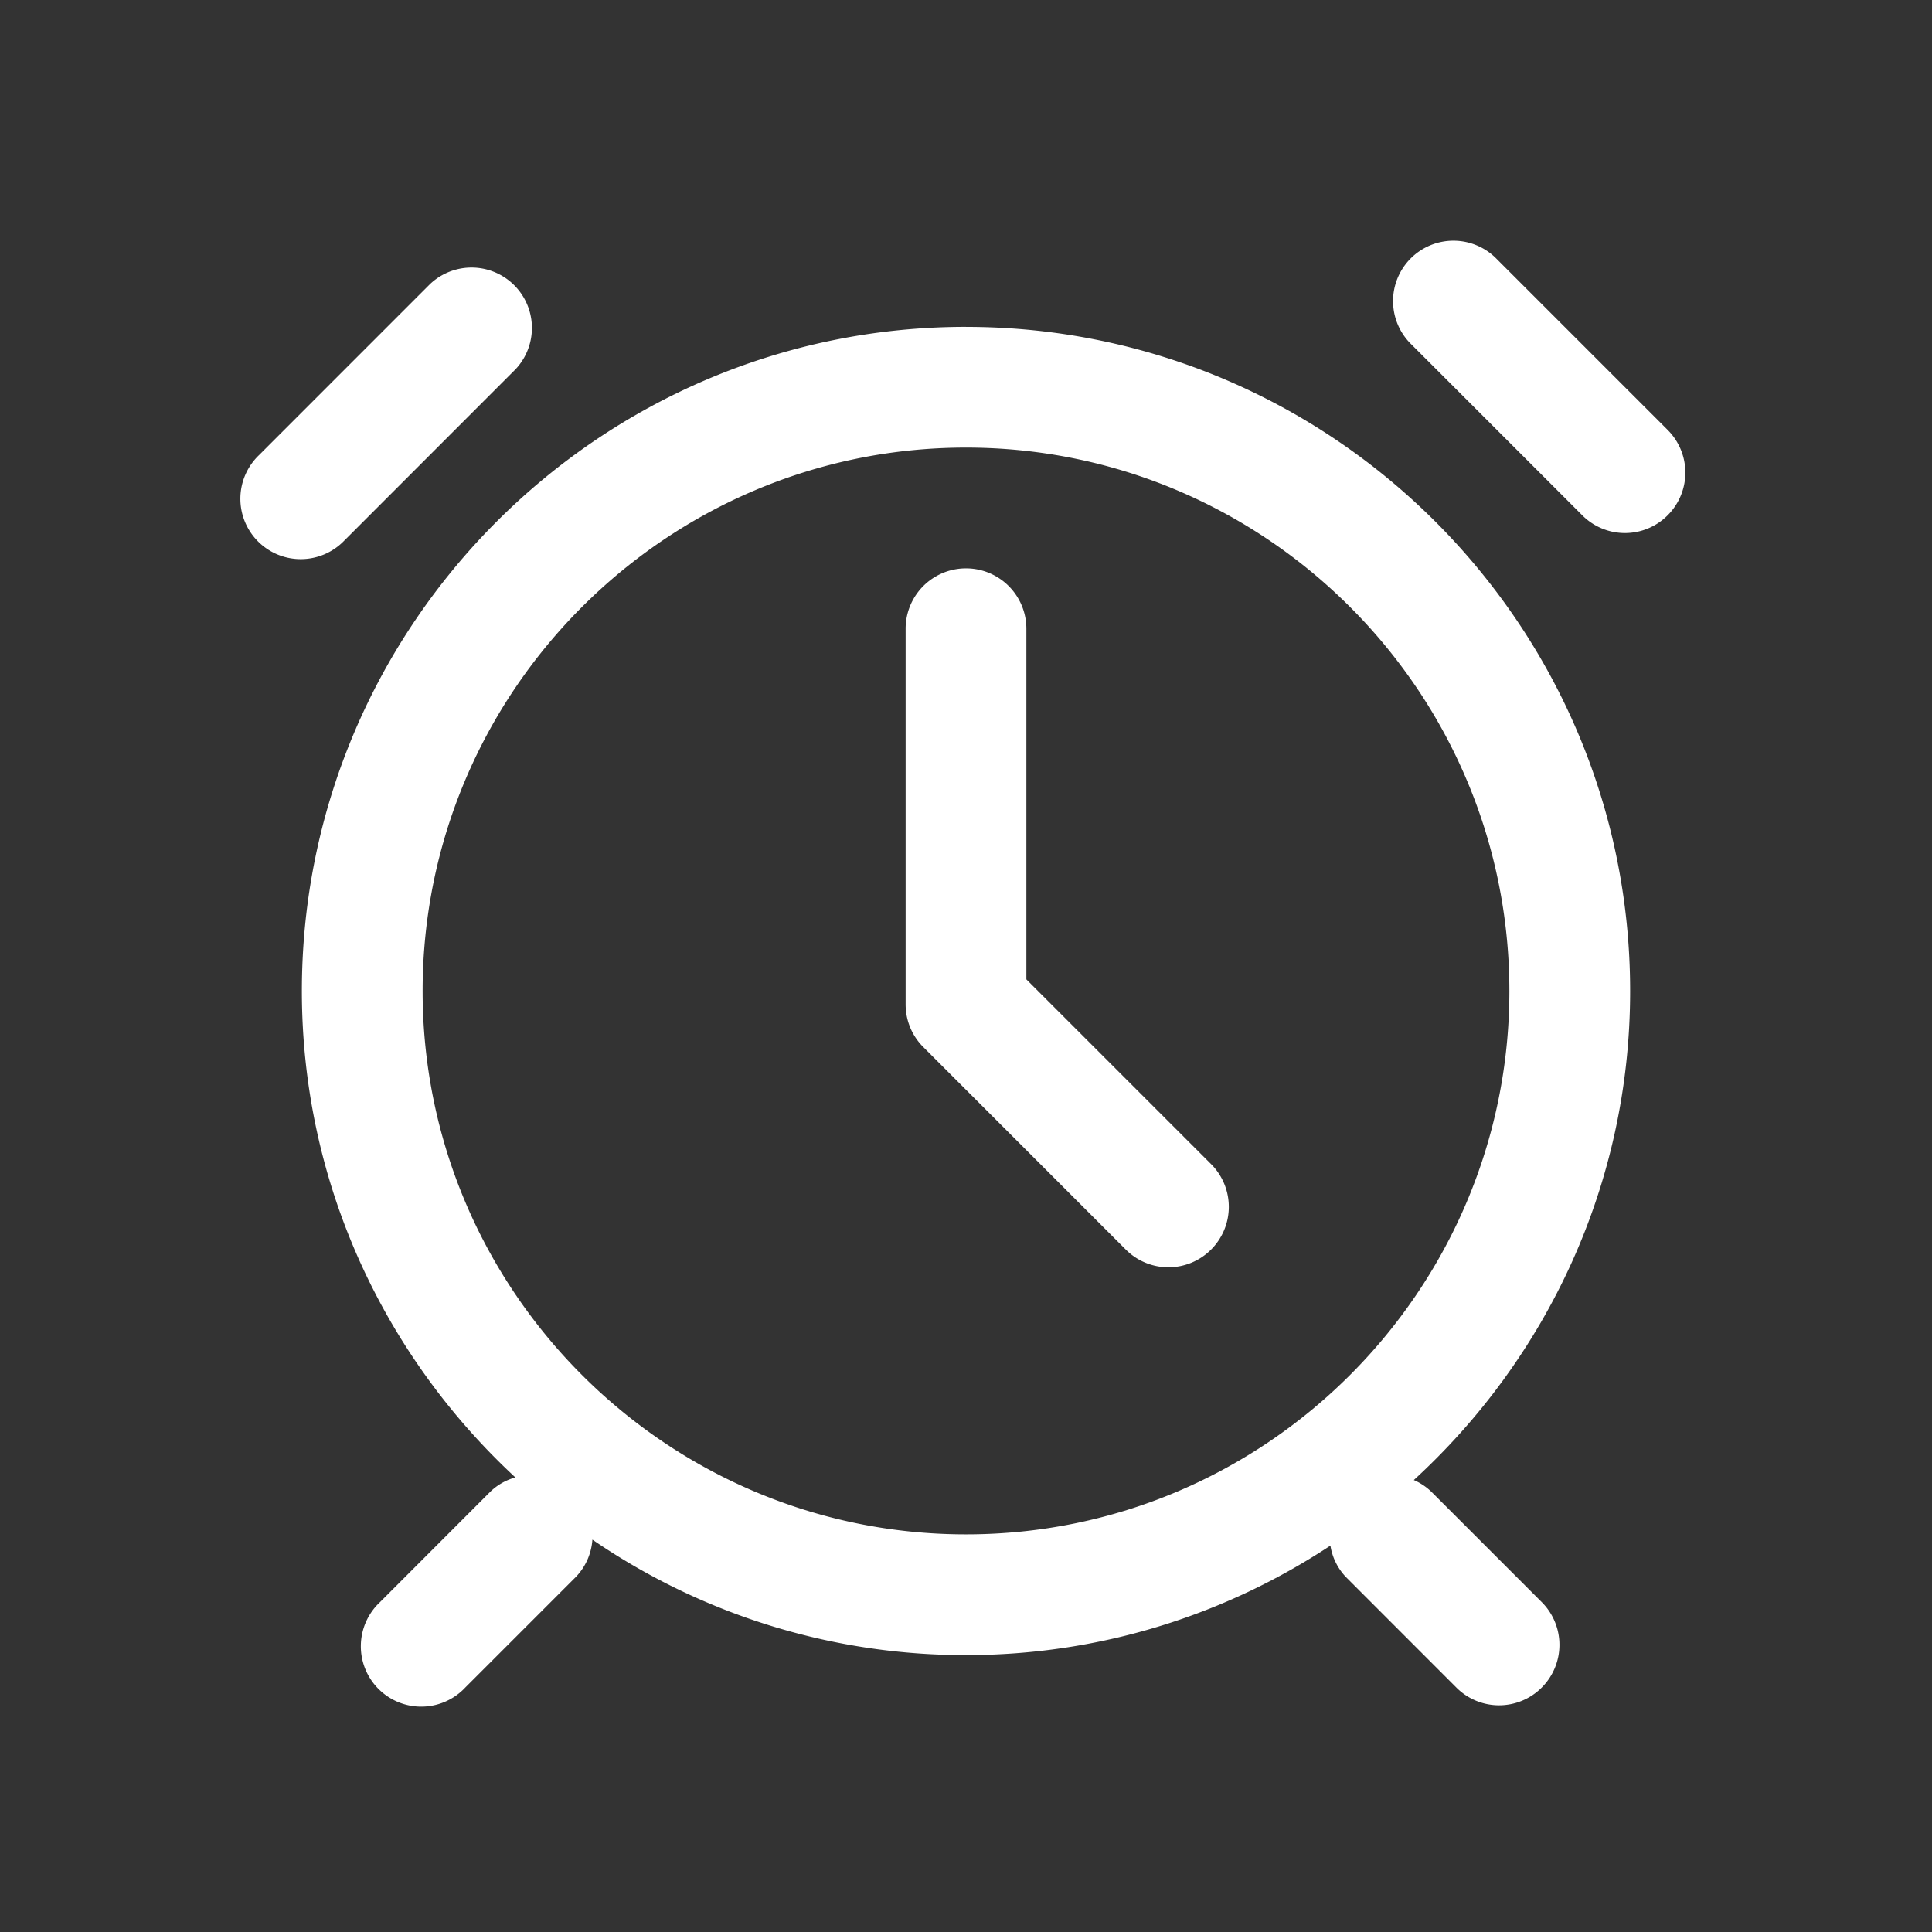 <svg height="200" width="200" xmlns:xlink="http://www.w3.org/1999/xlink" xmlns="http://www.w3.org/2000/svg" version="1.1" viewBox="0 0 1024 1024" class="icon"><rect x="0" y="0" width="1024" height="1024" fill="#333333" stroke="none"/><path fill="#ffffff" d="M512 813.239c-158.775 0-288-129.207-288-288 0-158.775 129.225-288 288-288 158.793 0 288 129.225 288 288 0 158.793-129.207 288-288 288z m0-640c-194.085 0-352 157.934-352 352 0 101.851 43.739 193.481 113.152 257.829a31.031 31.031 0 0 0-13.257 7.552l-58.514 58.569a32 32 0 1 0 45.239 45.221l58.533-58.533c5.193-5.358 8.32-12.398 8.832-19.84A349.659 349.659 0 0 0 512 877.239c71.314 0 137.673-21.431 193.152-58.039 0.969 6.272 3.84 12.069 8.229 16.677l58.514 58.551a31.909 31.909 0 0 0 45.257 0 32 32 0 0 0 0-45.275l-58.514-58.514a31.36 31.36 0 0 0-9.289-6.181c70.272-64.384 114.651-156.617 114.651-259.2 0-194.085-157.915-352-352-352z m32 345.874V333.239a32 32 0 0 0-64 0v199.113c0 8.485 3.365 16.64 9.381 22.619l107.282 107.301a31.909 31.909 0 0 0 45.257 0 32 32 0 0 0 0-45.257l-97.92-97.92zM182.619 286.391l90.533-90.569a32 32 0 0 0-45.257-45.221l-90.514 90.533a32 32 0 1 0 45.239 45.239z m701.257-58.533l-90.514-90.514a32 32 0 1 0-45.239 45.257l90.514 90.514a31.909 31.909 0 0 0 45.239 0 31.963 31.963 0 0 0 0-45.257z"></path></svg>
